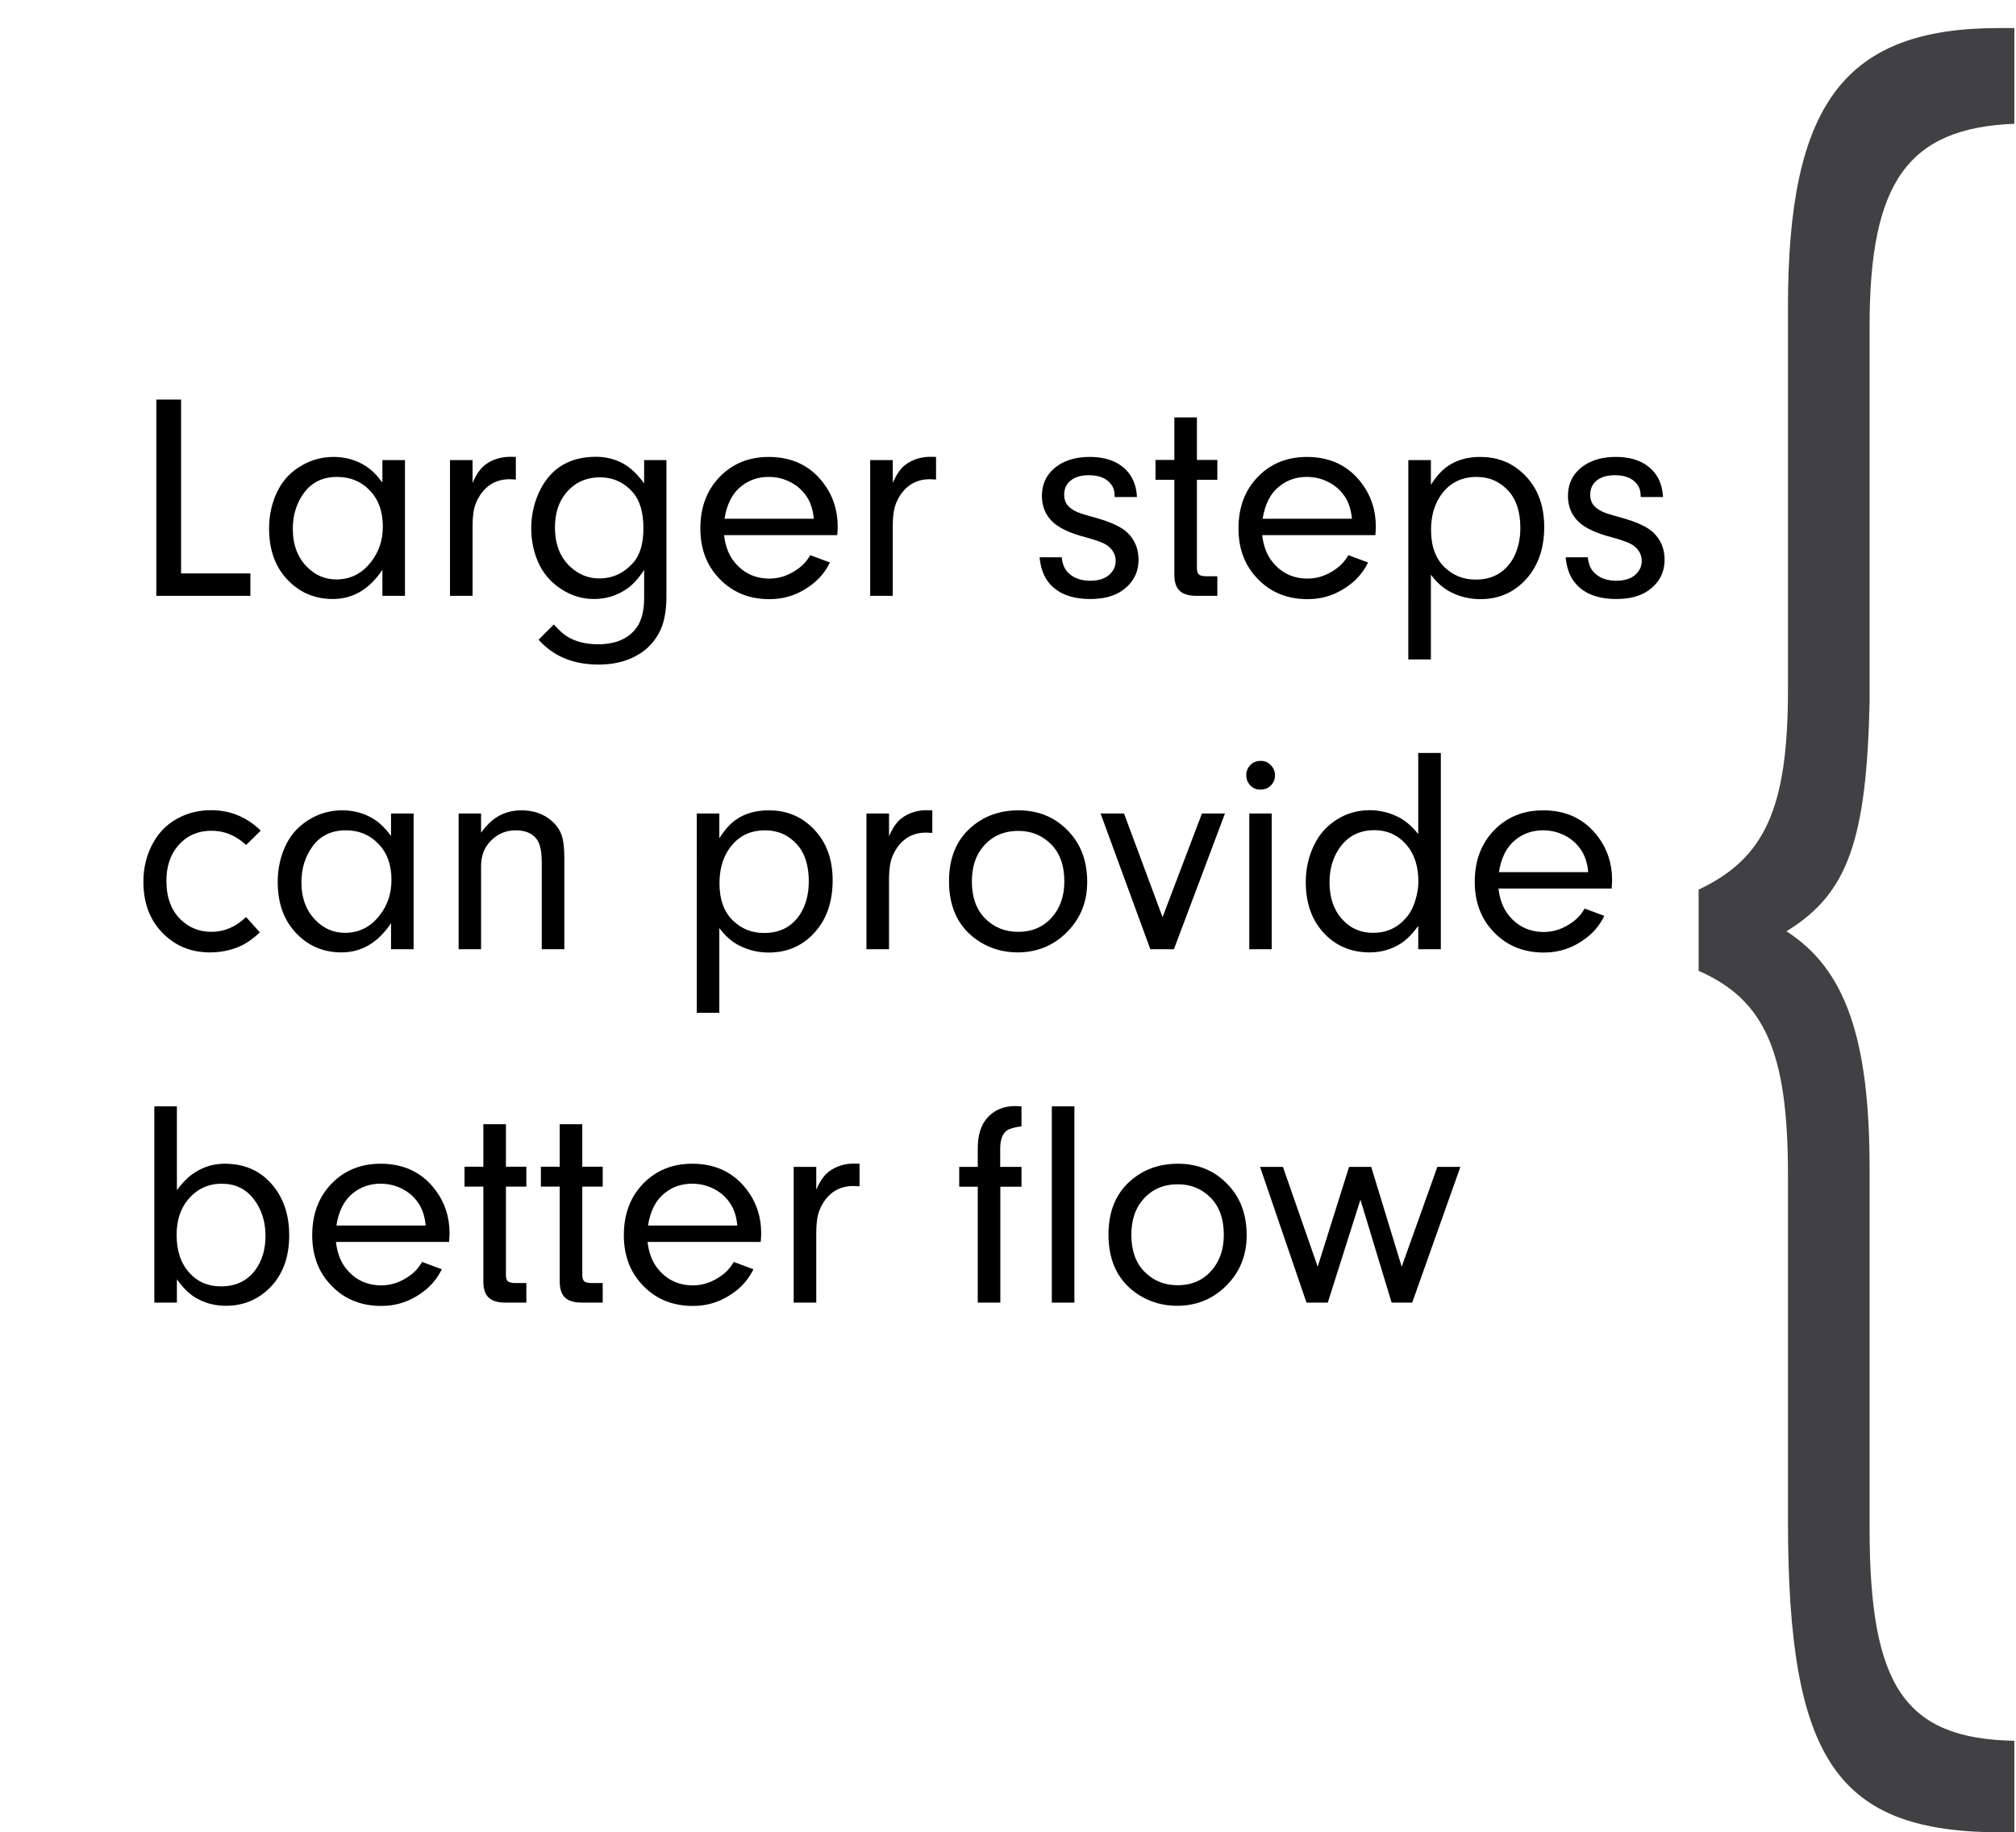 <?xml version="1.0" encoding="UTF-8"?>
<!-- Generator: Adobe Illustrator 15.1.0, SVG Export Plug-In . SVG Version: 6.00 Build 0)  -->
<svg xmlns="http://www.w3.org/2000/svg" xmlns:xlink="http://www.w3.org/1999/xlink" version="1.1" id="Layer_1" x="0px" y="0px" width="428px" height="389.044px" viewBox="-341.681 -333.956 428 389.044" xml:space="preserve">
<g>
	<path fill="#414042" d="M55.237-184.834c-0.665,29.162-4.577,40.649-17.657,48.605c12.415,7.953,17.657,22.527,17.657,50.371V-9.43   c0,33.589,7.512,44.632,30.73,45.073v19.443h-2.614c-34.981,0-45.447-15.029-45.447-66.282v-73.339   c0-26.071-4.903-37.114-18.968-43.301v-17.24c14.058-6.628,18.968-17.232,18.968-42.421v-81.288   c0-43.304,12.089-59.216,44.788-59.216h3.273v20.326c-22.561,0.883-30.73,12.374-30.73,42.859V-184.834z"></path>
</g>
<g>
	<path d="M-303.24-212.211h14.716v4.763h-19.967v-41.674h5.251V-212.211z"></path>
	<path d="M-260.497-231.506v-4.763h4.793v28.821h-4.793v-5.526c-2.768,4.132-6.269,6.198-10.502,6.198   c-4.05,0-7.399-1.506-10.044-4.519c-2.341-2.687-3.511-6.167-3.511-10.441c0-2.992,0.641-5.729,1.923-8.213   c1.16-2.239,2.89-4,5.19-5.282c2.015-1.14,4.213-1.709,6.595-1.709c2.483,0,4.732,0.631,6.747,1.893   C-262.879-234.274-261.678-233.094-260.497-231.506z M-270.114-232.697c-3.033,0-5.384,1.14-7.053,3.419   c-1.567,2.158-2.351,4.691-2.351,7.602c0,3.399,1.028,6.116,3.084,8.151c1.729,1.73,3.786,2.595,6.167,2.595   c2.992,0,5.455-1.252,7.388-3.755c1.649-2.117,2.473-4.61,2.473-7.48c0-3.134-0.875-5.638-2.625-7.51   C-264.904-231.689-267.265-232.697-270.114-232.697z"></path>
	<path d="M-246.148-236.269h4.793v4.854c0.752-1.771,1.628-3.042,2.625-3.816c1.526-1.16,3.338-1.74,5.435-1.74   c0.244,0,0.621,0.011,1.129,0.031v4.793c-0.549-0.041-0.987-0.061-1.313-0.061c-2.646,0-4.723,1.099-6.229,3.297   c-0.732,1.099-1.201,2.239-1.404,3.419c-0.163,0.957-0.244,2.086-0.244,3.389v14.655h-4.793V-236.269z"></path>
	<path d="M-204.931-231.323v-4.946h4.732v29.004c0,3.236-0.54,5.832-1.618,7.785c-1.282,2.34-3.186,4.081-5.709,5.221   c-2.056,0.936-4.417,1.405-7.083,1.405c-5.354,0-9.597-1.761-12.731-5.282l3.236-3.236c1.079,1.201,1.995,2.035,2.748,2.503   c1.791,1.14,4.03,1.709,6.717,1.709c3.256,0,5.771-0.946,7.541-2.839c1.445-1.547,2.168-3.847,2.168-6.9v-6.045   c-1.242,1.873-2.504,3.236-3.786,4.091c-2.056,1.384-4.335,2.076-6.839,2.076c-2.28,0-4.407-0.58-6.381-1.74   c-2.28-1.323-4-3.114-5.16-5.374c-1.201-2.401-1.801-5.027-1.801-7.877c0-3.032,0.682-5.851,2.046-8.457   c2.381-4.498,6.279-6.747,11.693-6.747c2.198,0,4.193,0.519,5.984,1.557C-207.73-234.579-206.316-233.216-204.931-231.323z    M-214.304-232.605c-2.992,0-5.415,1.13-7.266,3.389c-1.527,1.873-2.29,4.285-2.29,7.235c0,3.624,1.119,6.442,3.358,8.457   c1.771,1.588,3.786,2.381,6.045,2.381c2.89,0,5.333-1.16,7.328-3.48c1.363-1.607,2.045-4,2.045-7.174   c0-3.378-0.743-5.913-2.229-7.602C-209.186-231.537-211.516-232.605-214.304-232.605z"></path>
	<path d="M-163.929-220.332h-24.027c0.244,2.137,0.875,3.908,1.893,5.312c1.933,2.606,4.518,3.908,7.754,3.908   c2.117,0,4.132-0.692,6.045-2.076c1.079-0.773,1.944-1.74,2.595-2.9l4.183,1.557c-0.896,1.832-2.127,3.358-3.694,4.58   c-2.728,2.137-5.771,3.206-9.129,3.206c-4.661,0-8.416-1.679-11.266-5.038c-2.28-2.666-3.419-5.994-3.419-9.983   c0-4.478,1.374-8.131,4.122-10.96c2.728-2.809,6.198-4.213,10.411-4.213c4.925,0,8.792,1.852,11.602,5.556   c2.015,2.667,3.022,5.73,3.022,9.19C-163.838-221.808-163.868-221.187-163.929-220.332z M-168.906-223.813   c-0.183-2.015-0.743-3.664-1.679-4.946c-0.814-1.16-1.873-2.086-3.175-2.778c-1.466-0.773-3.043-1.16-4.732-1.16   c-2.259,0-4.224,0.682-5.892,2.045c-1.832,1.465-2.992,3.745-3.48,6.839H-168.906z"></path>
	<path d="M-156.938-236.269h4.793v4.854c0.752-1.771,1.628-3.042,2.625-3.816c1.526-1.16,3.338-1.74,5.435-1.74   c0.244,0,0.621,0.011,1.129,0.031v4.793c-0.549-0.041-0.987-0.061-1.313-0.061c-2.646,0-4.723,1.099-6.229,3.297   c-0.732,1.099-1.201,2.239-1.404,3.419c-0.163,0.957-0.244,2.086-0.244,3.389v14.655h-4.793V-236.269z"></path>
	<path d="M-100.304-228.423h-4.732c0-0.997-0.153-1.75-0.458-2.259c-0.937-1.587-2.616-2.381-5.038-2.381   c-1.649,0-2.941,0.387-3.877,1.16c-0.896,0.733-1.343,1.72-1.343,2.961c0,1.018,0.285,1.822,0.855,2.412   c0.63,0.672,1.496,1.191,2.595,1.557c0.814,0.265,1.812,0.56,2.992,0.885c3.439,0.937,5.79,2.036,7.052,3.297   c1.527,1.526,2.29,3.409,2.29,5.648c0,2.748-1.15,4.936-3.45,6.564c-1.689,1.201-3.949,1.801-6.777,1.801   c-4.295,0-7.358-1.323-9.19-3.969c-0.875-1.282-1.404-2.91-1.587-4.885h4.702c0.122,1.282,0.508,2.3,1.16,3.053   c1.14,1.282,2.778,1.923,4.916,1.923c1.628,0,2.91-0.376,3.847-1.13c1.018-0.834,1.526-1.862,1.526-3.083   c0-1.302-0.59-2.391-1.771-3.267c-0.753-0.55-2.351-1.15-4.793-1.801c-3.053-0.794-5.292-1.832-6.717-3.114   c-1.587-1.465-2.381-3.328-2.381-5.587c0-2.789,1.16-4.966,3.48-6.534c1.771-1.18,3.989-1.771,6.656-1.771   c3.725,0,6.493,1.14,8.304,3.419C-100.986-232.178-100.406-230.478-100.304-228.423z"></path>
	<path d="M-87.573-232.086v18.746c0,0.652,0.132,1.099,0.397,1.344c0.285,0.265,0.865,0.396,1.74,0.396h2.198v4.152h-4.396   c-1.648,0-2.85-0.356-3.603-1.068c-0.753-0.692-1.129-1.842-1.129-3.45v-20.12h-4v-4.213h4v-9.037h4.793v9.037h4.335v4.213H-87.573   z"></path>
	<path d="M-49.684-220.332h-24.027c0.244,2.137,0.875,3.908,1.893,5.312c1.933,2.606,4.518,3.908,7.754,3.908   c2.117,0,4.132-0.692,6.045-2.076c1.079-0.773,1.944-1.74,2.595-2.9l4.183,1.557c-0.896,1.832-2.127,3.358-3.694,4.58   c-2.728,2.137-5.771,3.206-9.129,3.206c-4.661,0-8.416-1.679-11.266-5.038c-2.28-2.666-3.419-5.994-3.419-9.983   c0-4.478,1.374-8.131,4.122-10.96c2.728-2.809,6.198-4.213,10.411-4.213c4.925,0,8.792,1.852,11.602,5.556   c2.015,2.667,3.022,5.73,3.022,9.19C-49.593-221.808-49.623-221.187-49.684-220.332z M-54.661-223.813   c-0.183-2.015-0.743-3.664-1.679-4.946c-0.814-1.16-1.873-2.086-3.175-2.778c-1.466-0.773-3.043-1.16-4.732-1.16   c-2.259,0-4.224,0.682-5.892,2.045c-1.832,1.465-2.992,3.745-3.48,6.839H-54.661z"></path>
	<path d="M-42.693-236.269h4.793v5.251c1.16-1.812,2.34-3.125,3.542-3.938c1.893-1.323,4.213-1.984,6.961-1.984   c3.419,0,6.33,1.068,8.731,3.206c3.216,2.829,4.824,6.717,4.824,11.663c0,4.865-1.455,8.742-4.366,11.632   c-2.483,2.463-5.546,3.694-9.189,3.694c-2.239,0-4.335-0.499-6.29-1.496c-1.506-0.752-2.911-1.984-4.213-3.694v17.982h-4.793   V-236.269z M-28.191-232.697c-3.419,0-6.045,1.435-7.877,4.305c-1.201,1.914-1.801,4.234-1.801,6.961   c0,3.46,0.977,6.117,2.931,7.968c1.791,1.71,3.969,2.565,6.533,2.565c3.378,0,5.933-1.333,7.664-4   c1.221-1.934,1.832-4.254,1.832-6.961c0-3.378-0.835-5.994-2.503-7.847C-23.225-231.699-25.485-232.697-28.191-232.697z"></path>
	<path d="M11.377-228.423H6.644c0-0.997-0.153-1.75-0.458-2.259c-0.937-1.587-2.616-2.381-5.038-2.381   c-1.649,0-2.941,0.387-3.877,1.16c-0.896,0.733-1.343,1.72-1.343,2.961c0,1.018,0.285,1.822,0.855,2.412   c0.63,0.672,1.496,1.191,2.595,1.557c0.814,0.265,1.812,0.56,2.992,0.885c3.439,0.937,5.79,2.036,7.053,3.297   c1.526,1.526,2.289,3.409,2.289,5.648c0,2.748-1.149,4.936-3.449,6.564c-1.689,1.201-3.949,1.801-6.778,1.801   c-4.295,0-7.358-1.323-9.19-3.969c-0.875-1.282-1.404-2.91-1.587-4.885h4.702c0.122,1.282,0.508,2.3,1.16,3.053   c1.14,1.282,2.778,1.923,4.916,1.923c1.628,0,2.91-0.376,3.846-1.13c1.018-0.834,1.527-1.862,1.527-3.083   c0-1.302-0.591-2.391-1.771-3.267c-0.753-0.55-2.351-1.15-4.793-1.801c-3.053-0.794-5.292-1.832-6.717-3.114   c-1.587-1.465-2.381-3.328-2.381-5.587c0-2.789,1.16-4.966,3.48-6.534c1.771-1.18,3.989-1.771,6.656-1.771   c3.725,0,6.492,1.14,8.305,3.419C10.694-232.178,11.274-230.478,11.377-228.423z"></path>
	<path d="M-289.44-139.255l2.931,3.267c-1.425,1.324-2.778,2.28-4.061,2.87c-2.015,0.916-4.193,1.374-6.533,1.374   c-4.132,0-7.552-1.445-10.258-4.335c-2.585-2.728-3.877-6.29-3.877-10.686c0-3.073,0.712-5.862,2.137-8.366   c1.363-2.442,3.338-4.264,5.923-5.465c1.934-0.896,4.04-1.343,6.32-1.343c4.05,0,7.561,1.445,10.533,4.335l-3.114,3.053   c-2.158-2.015-4.6-3.022-7.327-3.022c-3.013,0-5.435,1.12-7.267,3.358c-1.547,1.893-2.32,4.315-2.32,7.266   c0,3.624,1.069,6.422,3.206,8.396c1.771,1.629,3.887,2.442,6.35,2.442C-294.071-136.111-291.618-137.159-289.44-139.255z"></path>
	<path d="M-258.665-156.475v-4.763h4.793v28.821h-4.793v-5.526c-2.768,4.132-6.269,6.198-10.502,6.198   c-4.05,0-7.399-1.506-10.044-4.519c-2.341-2.687-3.511-6.167-3.511-10.441c0-2.992,0.641-5.729,1.923-8.213   c1.16-2.239,2.89-4,5.19-5.282c2.015-1.14,4.213-1.709,6.595-1.709c2.483,0,4.732,0.631,6.747,1.893   C-261.047-159.242-259.846-158.062-258.665-156.475z M-268.282-157.665c-3.033,0-5.384,1.14-7.053,3.419   c-1.567,2.158-2.351,4.691-2.351,7.602c0,3.399,1.028,6.116,3.084,8.151c1.729,1.73,3.786,2.595,6.167,2.595   c2.992,0,5.455-1.252,7.388-3.755c1.649-2.117,2.473-4.61,2.473-7.48c0-3.134-0.875-5.638-2.625-7.51   C-263.072-156.658-265.433-157.665-268.282-157.665z"></path>
	<path d="M-244.316-161.237h4.763v4.061c1.079-1.445,2.147-2.514,3.206-3.206c1.588-1.018,3.369-1.526,5.343-1.526   c2.707,0,4.915,0.804,6.625,2.412c1.14,1.038,1.862,2.27,2.167,3.694c0.224,1.079,0.336,2.402,0.336,3.969v19.417h-4.793v-18.379   c0-2.361-0.346-4.009-1.038-4.946c-0.936-1.282-2.442-1.923-4.518-1.923c-2.137,0-3.959,0.814-5.465,2.442   c-1.242,1.343-1.862,3.083-1.862,5.221v17.585h-4.763V-161.237z"></path>
	<path d="M-193.758-161.237h4.793v5.251c1.16-1.812,2.34-3.125,3.542-3.938c1.893-1.323,4.213-1.984,6.961-1.984   c3.419,0,6.33,1.068,8.731,3.206c3.216,2.829,4.824,6.717,4.824,11.663c0,4.865-1.455,8.742-4.366,11.632   c-2.483,2.463-5.546,3.694-9.189,3.694c-2.239,0-4.335-0.499-6.29-1.496c-1.506-0.752-2.911-1.984-4.213-3.694v17.982h-4.793   V-161.237z M-179.256-157.665c-3.419,0-6.045,1.435-7.877,4.305c-1.201,1.914-1.801,4.234-1.801,6.961   c0,3.46,0.977,6.117,2.931,7.968c1.791,1.71,3.969,2.565,6.533,2.565c3.378,0,5.933-1.333,7.664-4   c1.221-1.934,1.832-4.254,1.832-6.961c0-3.378-0.835-5.994-2.503-7.847C-174.29-156.667-176.549-157.665-179.256-157.665z"></path>
	<path d="M-157.732-161.237h4.793v4.854c0.752-1.771,1.628-3.042,2.625-3.816c1.526-1.16,3.338-1.74,5.435-1.74   c0.244,0,0.621,0.011,1.129,0.031v4.793c-0.549-0.041-0.987-0.061-1.313-0.061c-2.646,0-4.723,1.099-6.229,3.297   c-0.732,1.099-1.201,2.239-1.404,3.419c-0.163,0.957-0.244,2.086-0.244,3.389v14.655h-4.793V-161.237z"></path>
	<path d="M-125.461-161.909c4.58,0,8.314,1.7,11.205,5.098c2.259,2.667,3.389,6.035,3.389,10.106c0,4.417-1.557,8.09-4.671,11.021   c-2.789,2.625-6.157,3.938-10.105,3.938c-2.931,0-5.598-0.743-7.999-2.229c-4.376-2.748-6.564-7.042-6.564-12.884   c0-4.803,1.496-8.559,4.488-11.266C-132.931-160.646-129.511-161.909-125.461-161.909z M-125.461-157.543   c-3.134,0-5.638,1.12-7.51,3.358c-1.588,1.852-2.381,4.325-2.381,7.419c0,3.277,0.926,5.872,2.778,7.785   c1.893,1.913,4.244,2.87,7.052,2.87c3.236,0,5.78-1.221,7.633-3.664c1.445-1.893,2.167-4.233,2.167-7.022   c0-3.439-0.967-6.106-2.9-7.999C-120.495-156.627-122.774-157.543-125.461-157.543z"></path>
	<path d="M-86.504-161.237h4.885l-10.838,28.821h-5.007l-10.563-28.821h4.977l8.182,22.013L-86.504-161.237z"></path>
	<path d="M-74.017-172.411c0.896,0,1.638,0.335,2.229,1.007c0.529,0.59,0.793,1.292,0.793,2.106c0,0.875-0.346,1.629-1.038,2.259   c-0.549,0.489-1.221,0.733-2.015,0.733c-0.937,0-1.69-0.326-2.259-0.977c-0.53-0.59-0.794-1.282-0.794-2.076   c0-0.916,0.346-1.689,1.038-2.32C-75.534-172.167-74.852-172.411-74.017-172.411z M-71.697-161.237v28.821h-4.763v-28.821H-71.697z   "></path>
	<path d="M-40.586-156.872v-17.219h4.793v41.674h-4.793v-4.946c-1.201,1.648-2.402,2.87-3.603,3.664   c-1.995,1.302-4.234,1.954-6.717,1.954c-4.051,0-7.369-1.455-9.953-4.366c-2.402-2.707-3.603-6.228-3.603-10.563   c0-2.849,0.6-5.496,1.801-7.938c1.079-2.218,2.676-4,4.793-5.343c2.117-1.323,4.427-1.984,6.93-1.984   c2.035,0,3.979,0.438,5.832,1.313C-43.538-159.914-42.032-158.662-40.586-156.872z M-49.898-157.696   c-3.236,0-5.74,1.313-7.51,3.938c-1.343,2.015-2.015,4.396-2.015,7.144c0,3.338,0.957,6.015,2.87,8.03   c1.689,1.791,3.816,2.687,6.381,2.687c2.829,0,5.16-1.058,6.992-3.175c0.916-1.038,1.598-2.361,2.045-3.969   c0.387-1.323,0.58-2.575,0.58-3.755c0-3.338-0.906-6.004-2.717-7.999C-45.024-156.729-47.232-157.696-49.898-157.696z"></path>
	<path d="M0.477-145.3h-24.027c0.244,2.137,0.875,3.908,1.893,5.312c1.933,2.606,4.518,3.908,7.754,3.908   c2.117,0,4.132-0.692,6.045-2.076c1.079-0.773,1.944-1.74,2.595-2.9l4.183,1.557c-0.896,1.832-2.127,3.358-3.694,4.58   c-2.728,2.137-5.771,3.206-9.129,3.206c-4.661,0-8.416-1.679-11.266-5.038c-2.28-2.666-3.419-5.994-3.419-9.983   c0-4.478,1.374-8.131,4.122-10.96c2.728-2.809,6.198-4.213,10.411-4.213c4.925,0,8.792,1.852,11.602,5.556   c2.015,2.667,3.022,5.73,3.022,9.19C0.569-146.776,0.538-146.155,0.477-145.3z M-4.5-148.781c-0.183-2.015-0.743-3.664-1.679-4.946   c-0.814-1.16-1.873-2.086-3.175-2.778c-1.466-0.773-3.043-1.16-4.732-1.16c-2.259,0-4.224,0.682-5.892,2.045   c-1.832,1.465-2.992,3.745-3.48,6.839H-4.5z"></path>
	<path d="M-304.125-62.331v4.946h-4.793v-41.674h4.793v17.799c1.262-1.729,2.595-3.022,4-3.877c1.872-1.16,3.918-1.74,6.136-1.74   c4.498,0,8.03,1.689,10.594,5.068c2.076,2.728,3.114,6.106,3.114,10.136c0,4.702-1.395,8.437-4.183,11.205   c-2.545,2.503-5.638,3.755-9.281,3.755c-2.483,0-4.732-0.641-6.748-1.924C-301.713-59.431-302.924-60.662-304.125-62.331z    M-294.599-82.634c-2.911,0-5.313,1.14-7.205,3.419c-1.588,1.934-2.381,4.417-2.381,7.449c0,3.399,0.916,6.096,2.748,8.091   c1.71,1.893,3.928,2.839,6.656,2.839c3.114,0,5.526-1.13,7.236-3.389c1.485-1.974,2.229-4.417,2.229-7.327   c0-3.094-0.855-5.729-2.564-7.908C-289.552-81.575-291.791-82.634-294.599-82.634z"></path>
	<path d="M-246.331-70.269h-24.027c0.244,2.137,0.875,3.908,1.893,5.312c1.933,2.606,4.518,3.908,7.754,3.908   c2.117,0,4.132-0.692,6.045-2.076c1.079-0.773,1.944-1.74,2.595-2.9l4.183,1.557c-0.896,1.832-2.127,3.358-3.694,4.58   c-2.728,2.137-5.771,3.206-9.129,3.206c-4.661,0-8.416-1.679-11.266-5.038c-2.28-2.666-3.419-5.994-3.419-9.983   c0-4.478,1.374-8.131,4.122-10.96c2.728-2.809,6.198-4.213,10.411-4.213c4.925,0,8.792,1.852,11.602,5.556   c2.015,2.667,3.022,5.73,3.022,9.19C-246.239-71.745-246.27-71.124-246.331-70.269z M-251.307-73.75   c-0.183-2.015-0.743-3.664-1.679-4.946c-0.814-1.16-1.873-2.086-3.175-2.778c-1.466-0.773-3.043-1.16-4.732-1.16   c-2.259,0-4.224,0.682-5.892,2.045c-1.832,1.465-2.992,3.745-3.48,6.839H-251.307z"></path>
	<path d="M-234.272-82.023v18.746c0,0.652,0.132,1.099,0.397,1.344c0.285,0.265,0.865,0.396,1.74,0.396h2.198v4.152h-4.396   c-1.648,0-2.85-0.356-3.603-1.068c-0.753-0.692-1.129-1.842-1.129-3.45v-20.12h-4v-4.213h4v-9.037h4.793v9.037h4.335v4.213   H-234.272z"></path>
	<path d="M-218.06-82.023v18.746c0,0.652,0.132,1.099,0.397,1.344c0.285,0.265,0.865,0.396,1.74,0.396h2.198v4.152h-4.396   c-1.648,0-2.85-0.356-3.603-1.068c-0.753-0.692-1.129-1.842-1.129-3.45v-20.12h-4v-4.213h4v-9.037h4.793v9.037h4.335v4.213H-218.06   z"></path>
	<path d="M-180.172-70.269h-24.027c0.244,2.137,0.875,3.908,1.893,5.312c1.933,2.606,4.518,3.908,7.754,3.908   c2.117,0,4.132-0.692,6.045-2.076c1.079-0.773,1.944-1.74,2.595-2.9l4.183,1.557c-0.896,1.832-2.127,3.358-3.694,4.58   c-2.728,2.137-5.771,3.206-9.129,3.206c-4.661,0-8.416-1.679-11.266-5.038c-2.28-2.666-3.419-5.994-3.419-9.983   c0-4.478,1.374-8.131,4.122-10.96c2.728-2.809,6.198-4.213,10.411-4.213c4.925,0,8.792,1.852,11.602,5.556   c2.015,2.667,3.022,5.73,3.022,9.19C-180.08-71.745-180.111-71.124-180.172-70.269z M-185.148-73.75   c-0.183-2.015-0.743-3.664-1.679-4.946c-0.814-1.16-1.873-2.086-3.175-2.778c-1.466-0.773-3.043-1.16-4.732-1.16   c-2.259,0-4.224,0.682-5.892,2.045c-1.832,1.465-2.992,3.745-3.48,6.839H-185.148z"></path>
	<path d="M-173.18-86.206h4.793v4.854c0.752-1.771,1.628-3.042,2.625-3.816c1.526-1.16,3.338-1.74,5.435-1.74   c0.244,0,0.621,0.011,1.129,0.031v4.793c-0.549-0.041-0.987-0.061-1.313-0.061c-2.646,0-4.723,1.099-6.229,3.297   c-0.732,1.099-1.201,2.239-1.404,3.419c-0.163,0.957-0.244,2.086-0.244,3.389v14.655h-4.793V-86.206z"></path>
	<path d="M-129.308-81.993v24.607h-4.793v-24.607h-3.938v-4.213h3.938v-3.877c0-2.768,0.63-4.895,1.893-6.381   c1.485-1.771,3.521-2.656,6.106-2.656c0.285,0,0.712,0.021,1.283,0.061v4.244c-1.507,0.204-2.524,0.488-3.053,0.854   c-0.977,0.692-1.465,1.985-1.465,3.877v3.877h4.519v4.213H-129.308z"></path>
	<path d="M-113.584-57.385h-4.793v-41.674h4.793V-57.385z"></path>
	<path d="M-91.603-86.877c4.58,0,8.314,1.7,11.205,5.098c2.259,2.667,3.389,6.035,3.389,10.106c0,4.417-1.557,8.09-4.671,11.021   c-2.789,2.625-6.157,3.938-10.105,3.938c-2.931,0-5.598-0.743-7.999-2.229c-4.376-2.748-6.564-7.042-6.564-12.884   c0-4.803,1.496-8.559,4.488-11.266C-99.073-85.615-95.653-86.877-91.603-86.877z M-91.603-82.512c-3.134,0-5.638,1.12-7.51,3.358   c-1.588,1.852-2.381,4.325-2.381,7.419c0,3.277,0.926,5.872,2.778,7.785c1.893,1.913,4.244,2.87,7.052,2.87   c3.236,0,5.78-1.221,7.633-3.664c1.445-1.893,2.167-4.233,2.167-7.022c0-3.439-0.967-6.106-2.9-7.999   C-86.636-81.596-88.916-82.512-91.603-82.512z"></path>
	<path d="M-36.526-86.206h4.885l-10.228,28.821h-4.366l-6.625-21.86l-6.931,21.86h-4.519l-9.861-28.821h4.854l7.388,21.188   l6.656-21.188h4.702l6.473,21.188L-36.526-86.206z"></path>
</g>
</svg>
